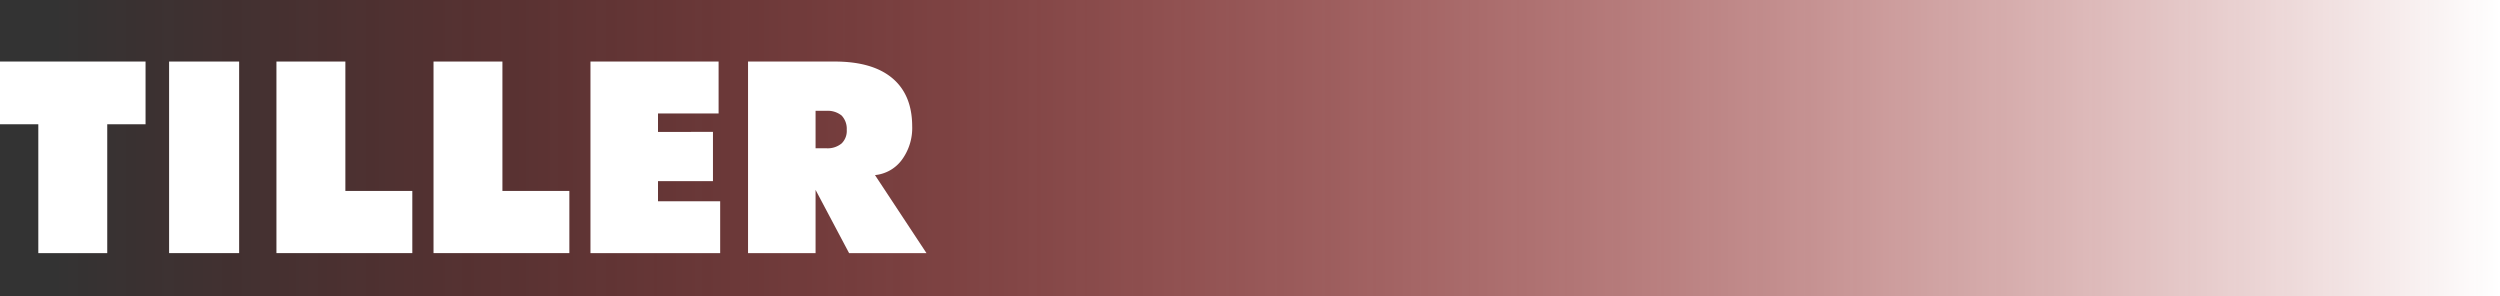 <svg xmlns="http://www.w3.org/2000/svg" xmlns:xlink="http://www.w3.org/1999/xlink" viewBox="0 0 717.78 85"><rect x="0" y="0" width="717.78" height="85" fill="#333333" stroke="none"/><defs><style>.cls-1{isolation:isolate;}.cls-2{mix-blend-mode:hard-light;fill:url(#Sfumatura_senza_nome_3);}.cls-3{fill:#fff;}</style><linearGradient id="Sfumatura_senza_nome_3" x1="15.52" y1="42.5" x2="717.78" y2="42.5" gradientUnits="userSpaceOnUse"><stop offset="0" stop-color="red" stop-opacity="0"/><stop offset="1" stop-color="#fff"/></linearGradient></defs><title>tiller</title><g class="cls-1"><g id="DESIGNED_BY_FREEPIK" data-name="DESIGNED BY FREEPIK"><rect class="cls-2" x="15.52" width="702.26" height="85"/><path class="cls-3" d="M11,72.67v-37H0v-18H41.79v18h-11v37Z"/><path class="cls-3" d="M48.55,72.67v-55H68.66v55Z"/><path class="cls-3" d="M79.37,72.67v-55H99.16V54.82h19.22V72.67Z"/><path class="cls-3" d="M124.47,72.67v-55h19.78V54.82h19.22V72.67Z"/><path class="cls-3" d="M169.53,72.67v-55h36.79V32.57h-17.4v5.3H204.7V52H188.92v5.79h17.85V72.67Z"/><path class="cls-3" d="M214.77,72.67v-55h24.88q10.86,0,16.54,4.77t5.71,13.76A15.42,15.42,0,0,1,259,45.8a10.87,10.87,0,0,1-7.78,4.47L266,72.67H243.78l-9.62-18.15V72.67Zm19.39-40.85V42.57h3.09a6.28,6.28,0,0,0,4.39-1.39,5,5,0,0,0,1.47-3.91,5.55,5.55,0,0,0-1.47-4.1,6.37,6.37,0,0,0-4.39-1.35Z"/></g></g></svg>